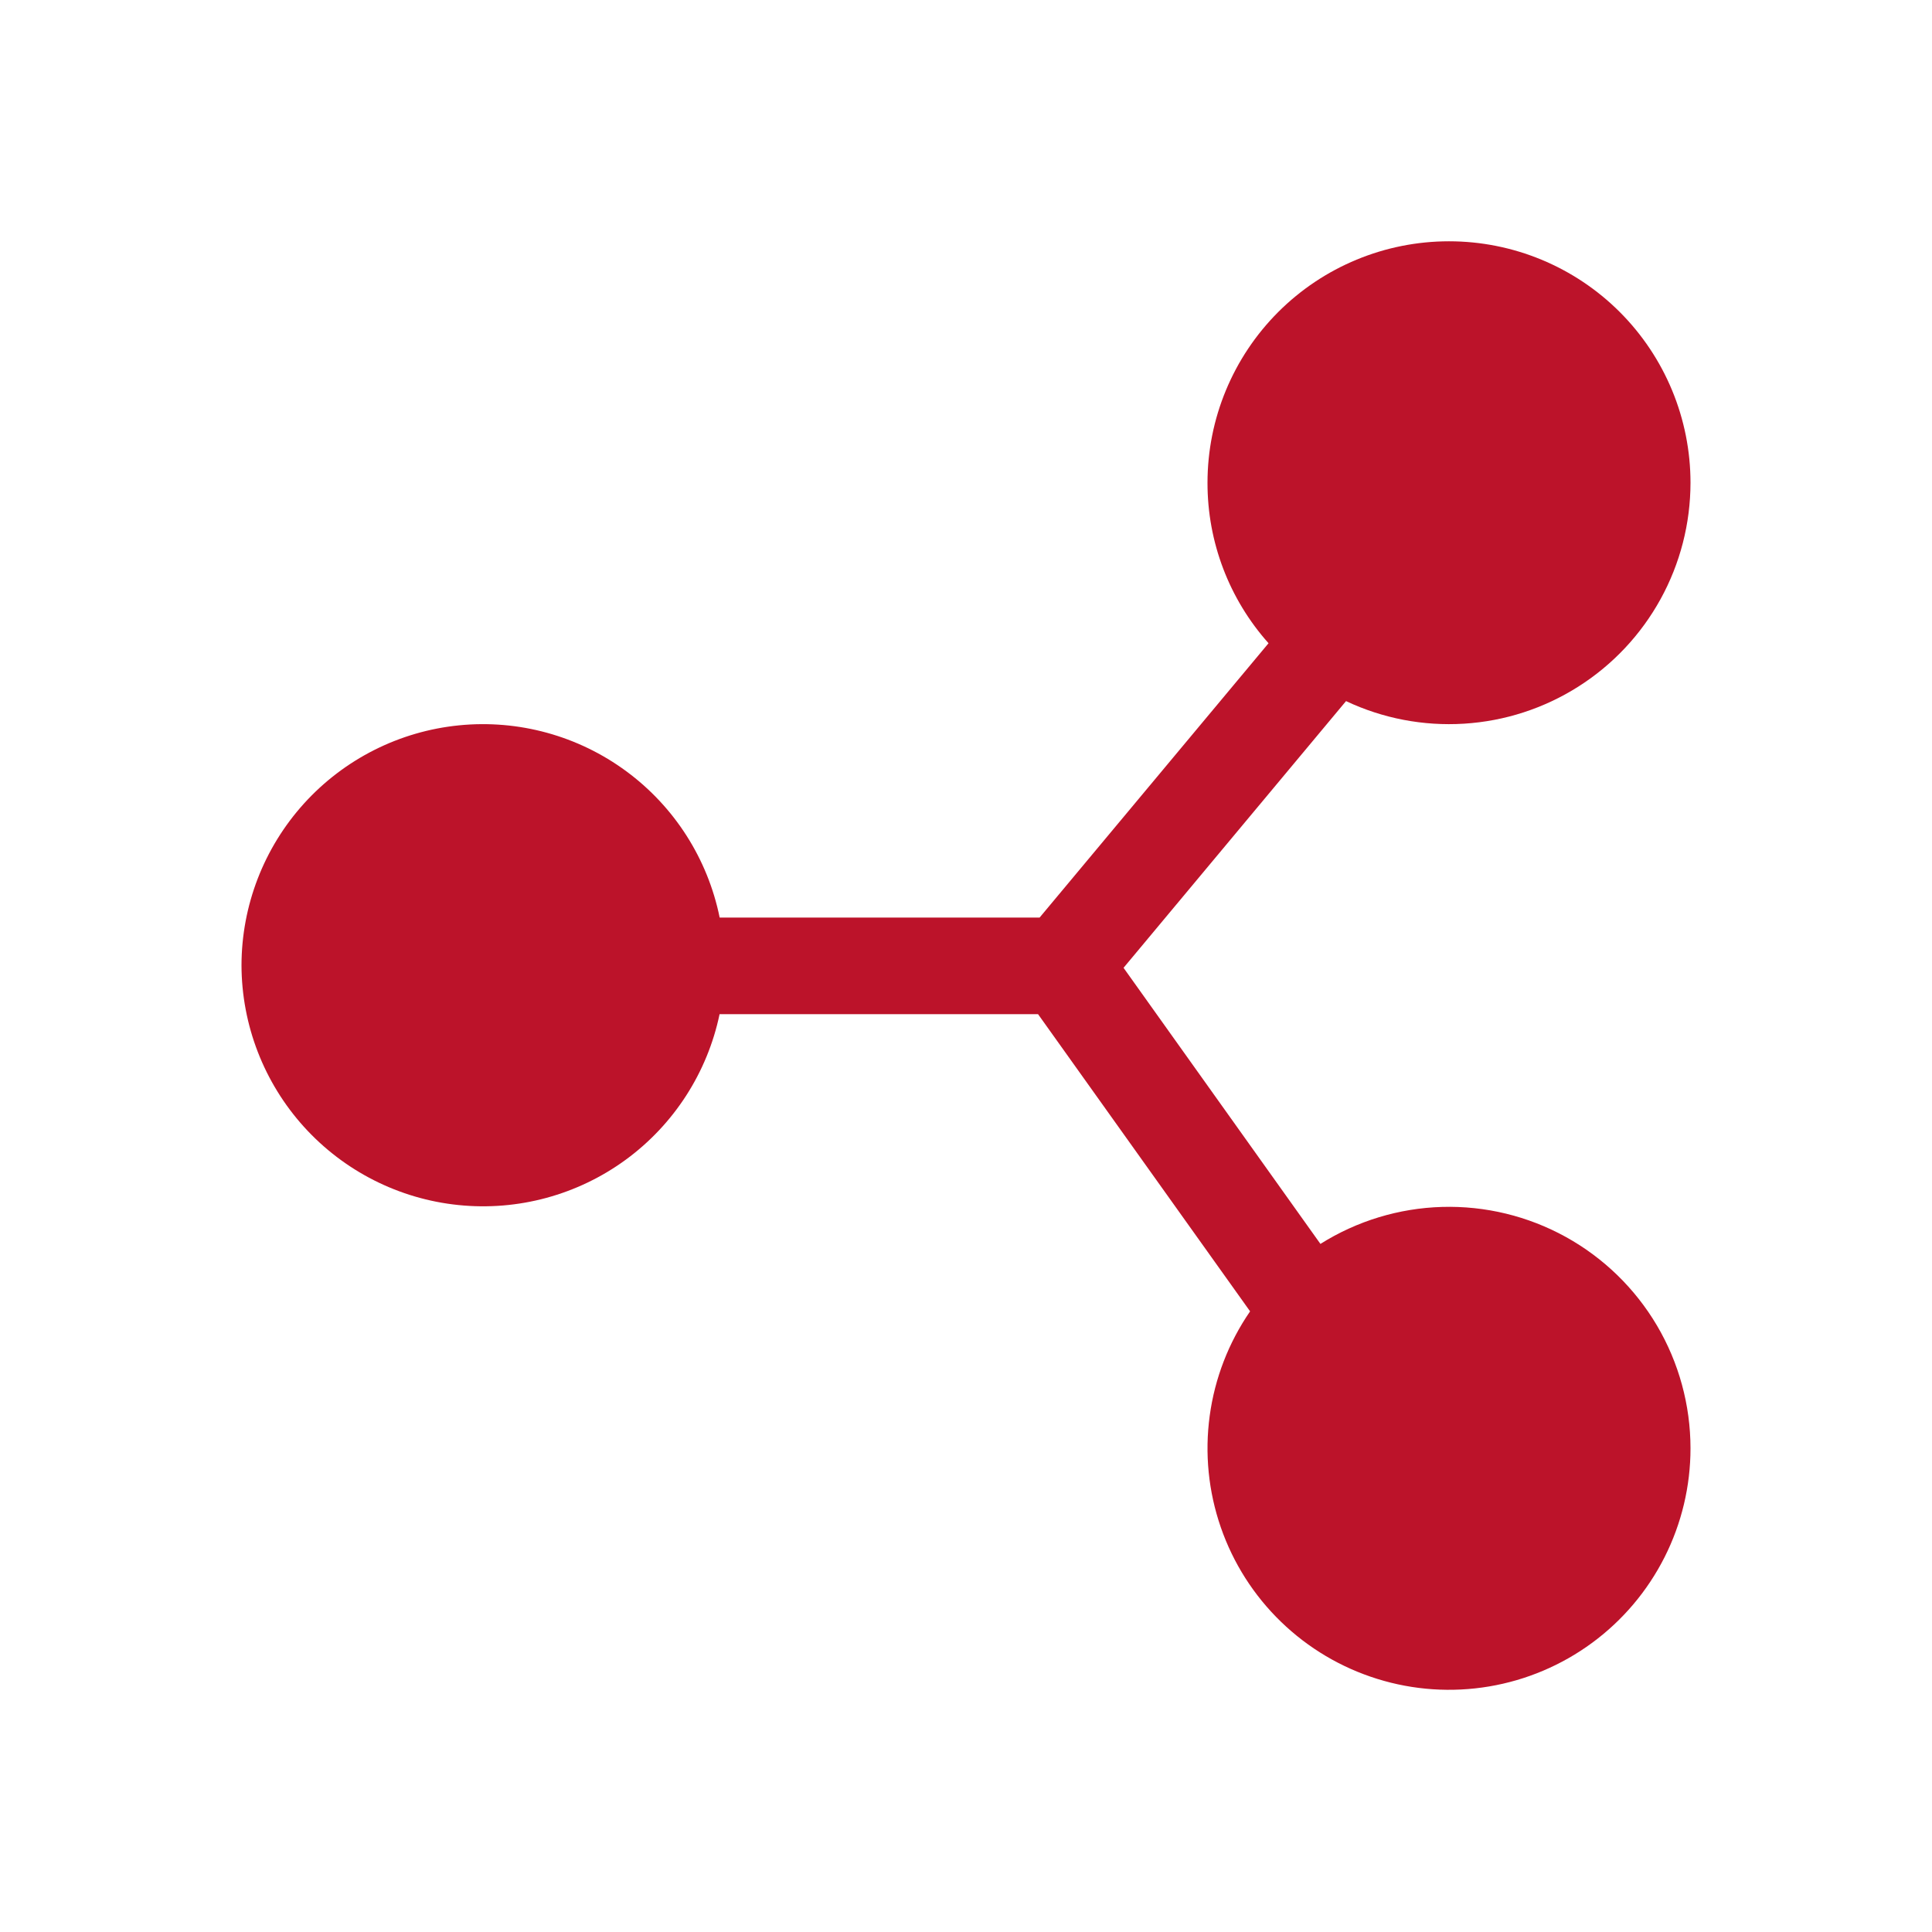 <?xml version="1.0" encoding="UTF-8"?> <svg xmlns="http://www.w3.org/2000/svg" width="64" height="64" viewBox="0 0 64 64" fill="none"><path d="M40 15.993C40 13.871 40.843 11.837 42.343 10.336C43.843 8.836 45.878 7.993 48 7.993C50.122 7.993 52.157 8.836 53.657 10.336C55.157 11.837 56 13.871 56 15.993C55.999 17.341 55.658 18.666 55.008 19.847C54.358 21.027 53.421 22.025 52.282 22.746C51.144 23.468 49.842 23.89 48.497 23.973C47.152 24.057 45.808 23.8 44.589 23.225L37.219 32.06L43.741 41.206C44.951 40.445 46.343 40.022 47.772 39.981C49.201 39.94 50.615 40.283 51.867 40.974C53.118 41.665 54.162 42.679 54.889 43.91C55.615 45.141 55.999 46.544 56 47.974C56.001 49.228 55.706 50.465 55.141 51.584C54.575 52.703 53.755 53.674 52.745 54.418C51.735 55.162 50.565 55.658 49.328 55.866C48.091 56.074 46.823 55.989 45.626 55.616C44.428 55.244 43.335 54.596 42.434 53.723C41.533 52.851 40.85 51.779 40.44 50.593C40.03 49.408 39.904 48.143 40.073 46.901C40.241 45.658 40.7 44.472 41.411 43.44L34.387 33.596H23.837C23.432 35.532 22.324 37.25 20.728 38.418C19.131 39.585 17.159 40.12 15.191 39.919C13.223 39.719 11.399 38.796 10.071 37.33C8.744 35.864 8.006 33.958 8 31.98C8.002 29.998 8.74 28.087 10.071 26.617C11.402 25.148 13.231 24.225 15.204 24.028C17.177 23.831 19.152 24.373 20.748 25.55C22.344 26.726 23.445 28.453 23.84 30.396H34.438L42.022 21.308C40.717 19.846 39.997 17.953 40 15.993Z" fill="#BC132A"></path></svg> 